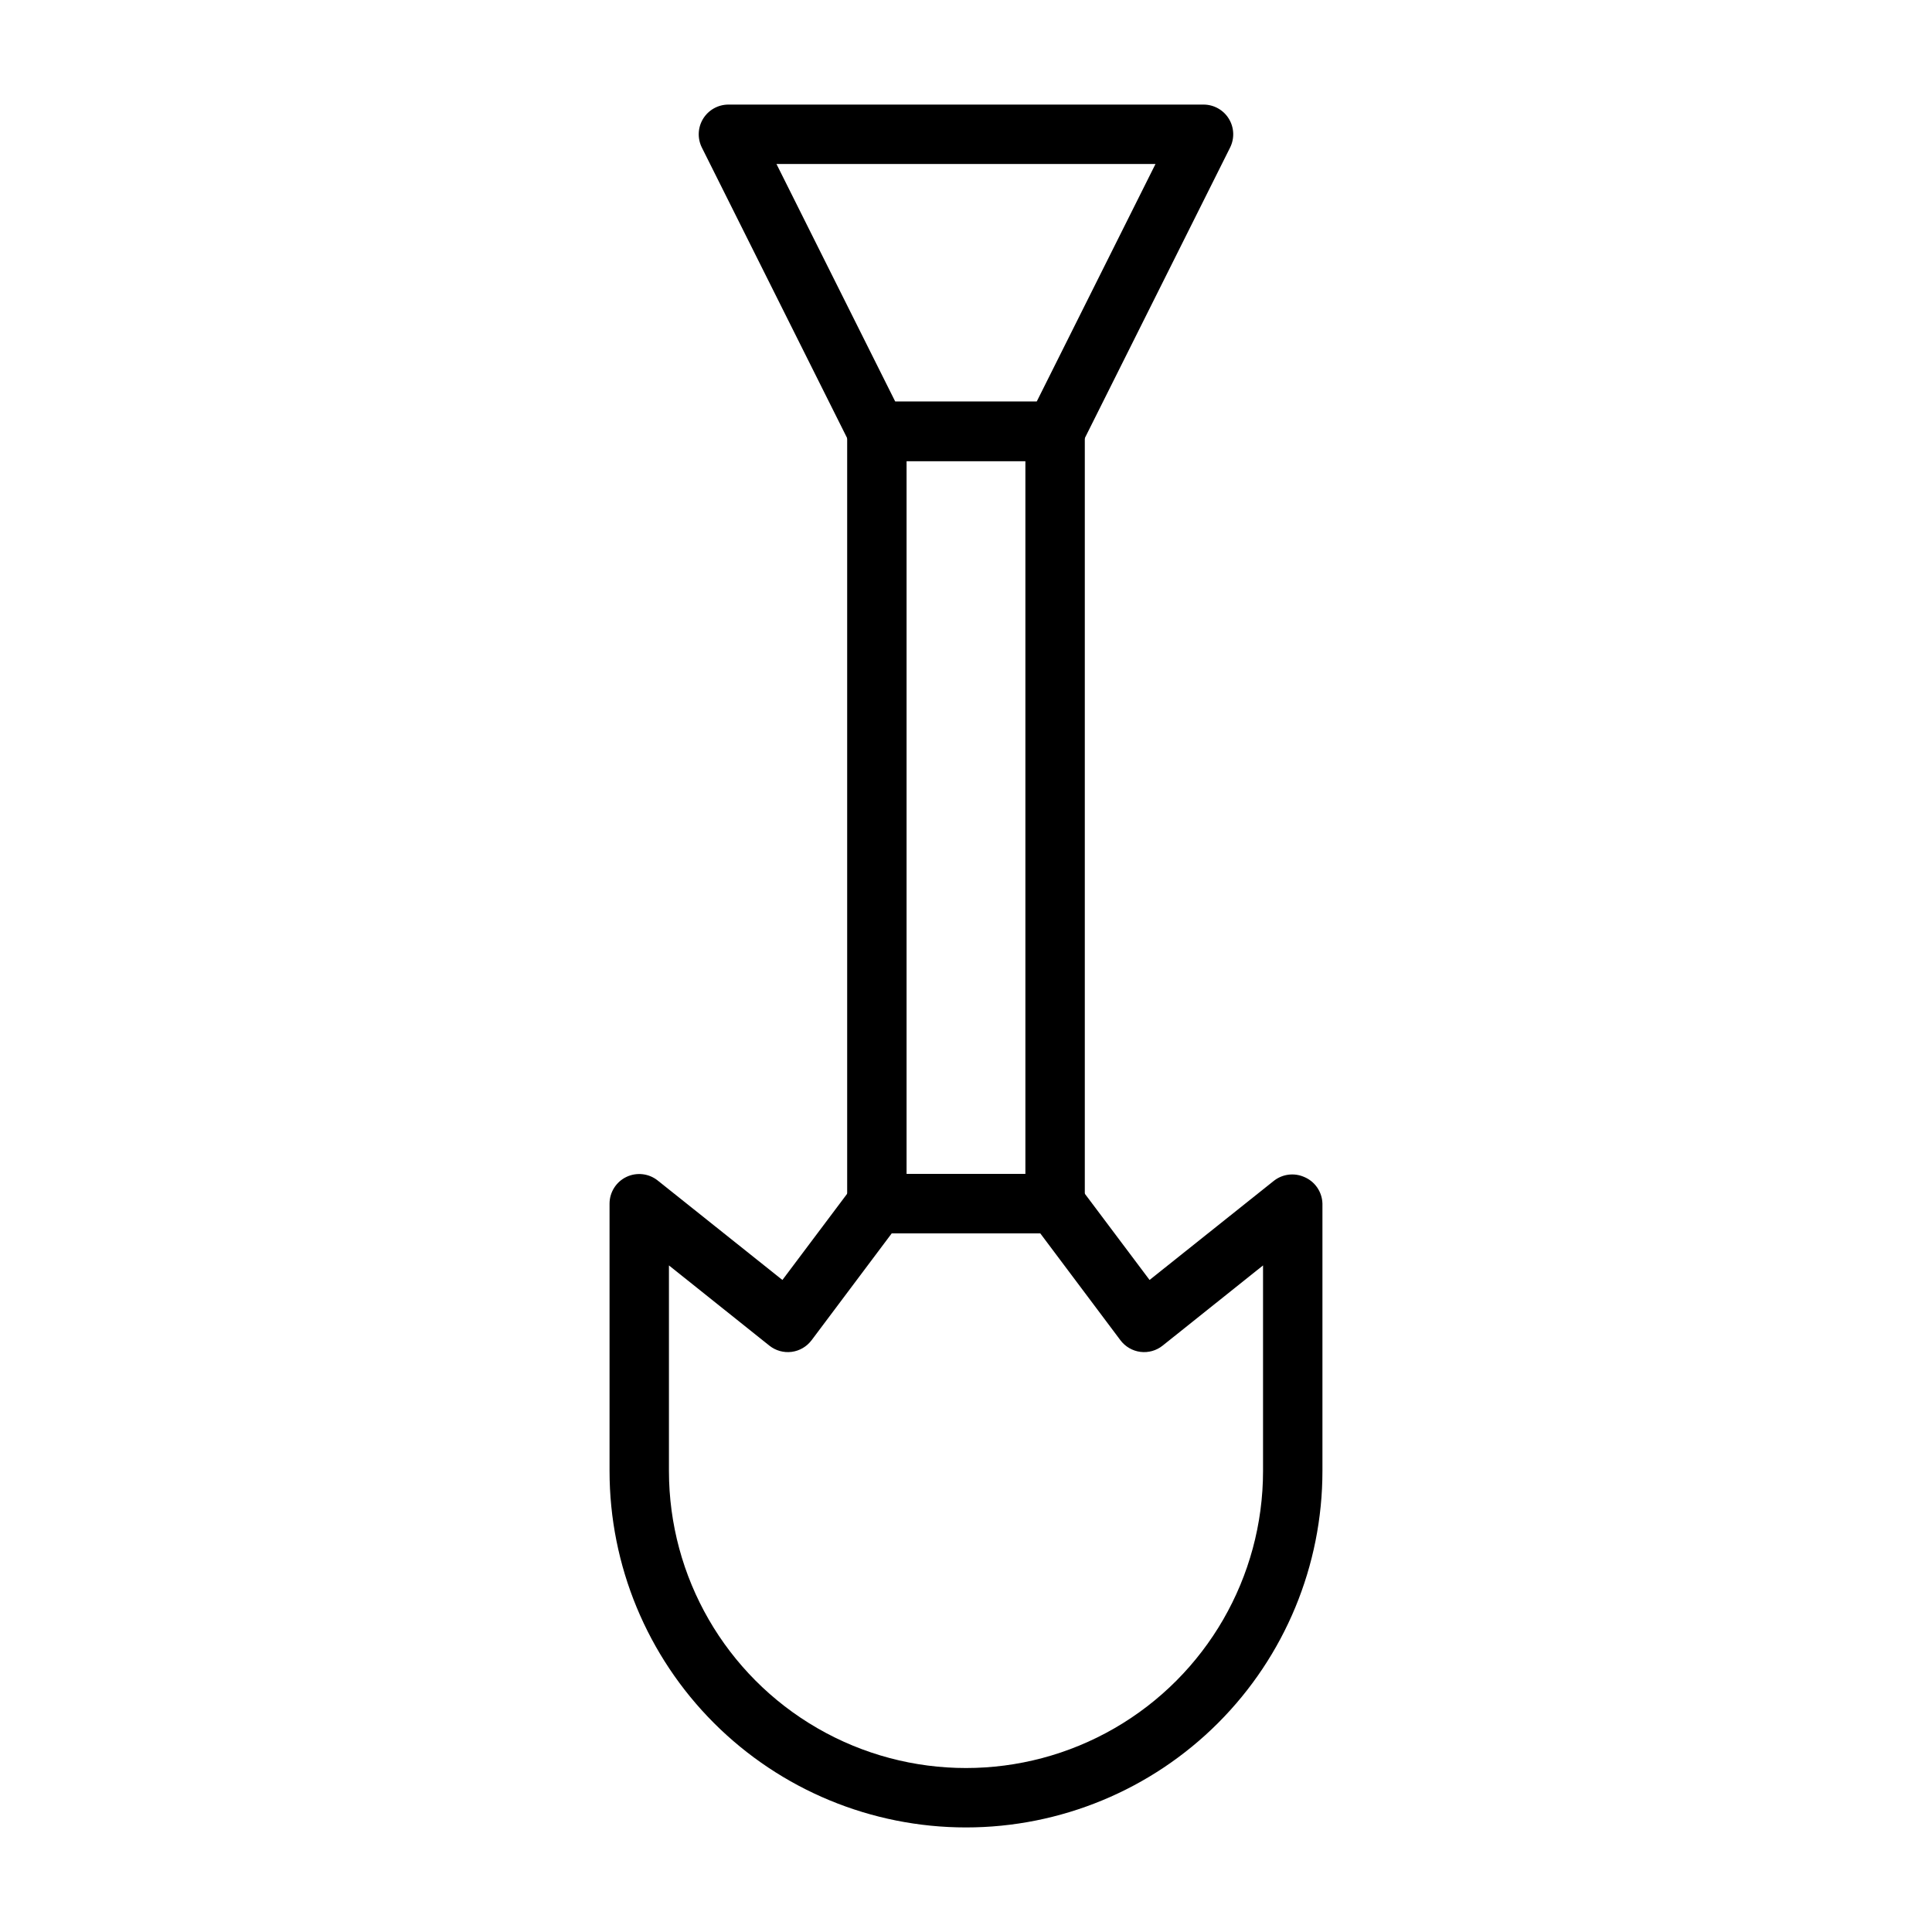 <?xml version="1.0" encoding="UTF-8"?>
<!-- Uploaded to: ICON Repo, www.iconrepo.com, Generator: ICON Repo Mixer Tools -->
<svg fill="#000000" width="800px" height="800px" version="1.1" viewBox="144 144 512 512" xmlns="http://www.w3.org/2000/svg">
 <g>
  <path d="m423.61 266.18h-47.23c-2.965-0.012-5.672-1.684-7.008-4.332l-39.359-78.719c-1.227-2.438-1.105-5.336 0.32-7.66 1.43-2.328 3.957-3.746 6.688-3.754h125.95c2.727 0.008 5.258 1.426 6.684 3.754 1.426 2.324 1.547 5.223 0.32 7.66l-39.359 78.719c-1.336 2.648-4.043 4.32-7.008 4.332zm-42.352-15.742h37.473l31.488-62.977-100.45-0.004z"/>
  <path d="m423.61 470.85h-47.23c-4.348 0-7.871-3.523-7.871-7.871v-204.68c0-4.348 3.523-7.871 7.871-7.871h47.23c2.09 0 4.09 0.828 5.566 2.305 1.477 1.477 2.309 3.481 2.309 5.566v204.68c0 2.086-0.832 4.09-2.309 5.566-1.477 1.473-3.477 2.305-5.566 2.305zm-39.359-15.742h31.488v-188.93h-31.488z"/>
  <path d="m400 628.29c-25.055 0-49.082-9.953-66.797-27.668-17.715-17.719-27.668-41.746-27.668-66.797v-70.848c0.008-3.031 1.754-5.785 4.484-7.086 2.711-1.285 5.918-0.922 8.266 0.945l33.062 26.371 18.738-24.957c1.484-1.98 3.82-3.148 6.297-3.148h47.23c2.481 0 4.812 1.168 6.301 3.148l18.734 24.953 33.062-26.371v0.004c2.262-1.711 5.269-2.07 7.871-0.945 2.887 1.184 4.801 3.965 4.879 7.086v70.848c0 25.051-9.949 49.078-27.668 66.797-17.715 17.715-41.742 27.668-66.793 27.668zm-78.723-148.94v54.477c0 28.121 15.004 54.109 39.359 68.172 24.359 14.062 54.367 14.062 78.723 0s39.359-40.051 39.359-68.172v-54.477l-26.609 21.254c-1.66 1.328-3.793 1.926-5.902 1.656-2.098-0.273-4-1.383-5.273-3.07l-21.254-28.34h-39.359l-21.254 28.34h-0.004c-1.273 1.688-3.172 2.797-5.273 3.07-2.109 0.27-4.238-0.328-5.902-1.656z"/>
 </g>
</svg>